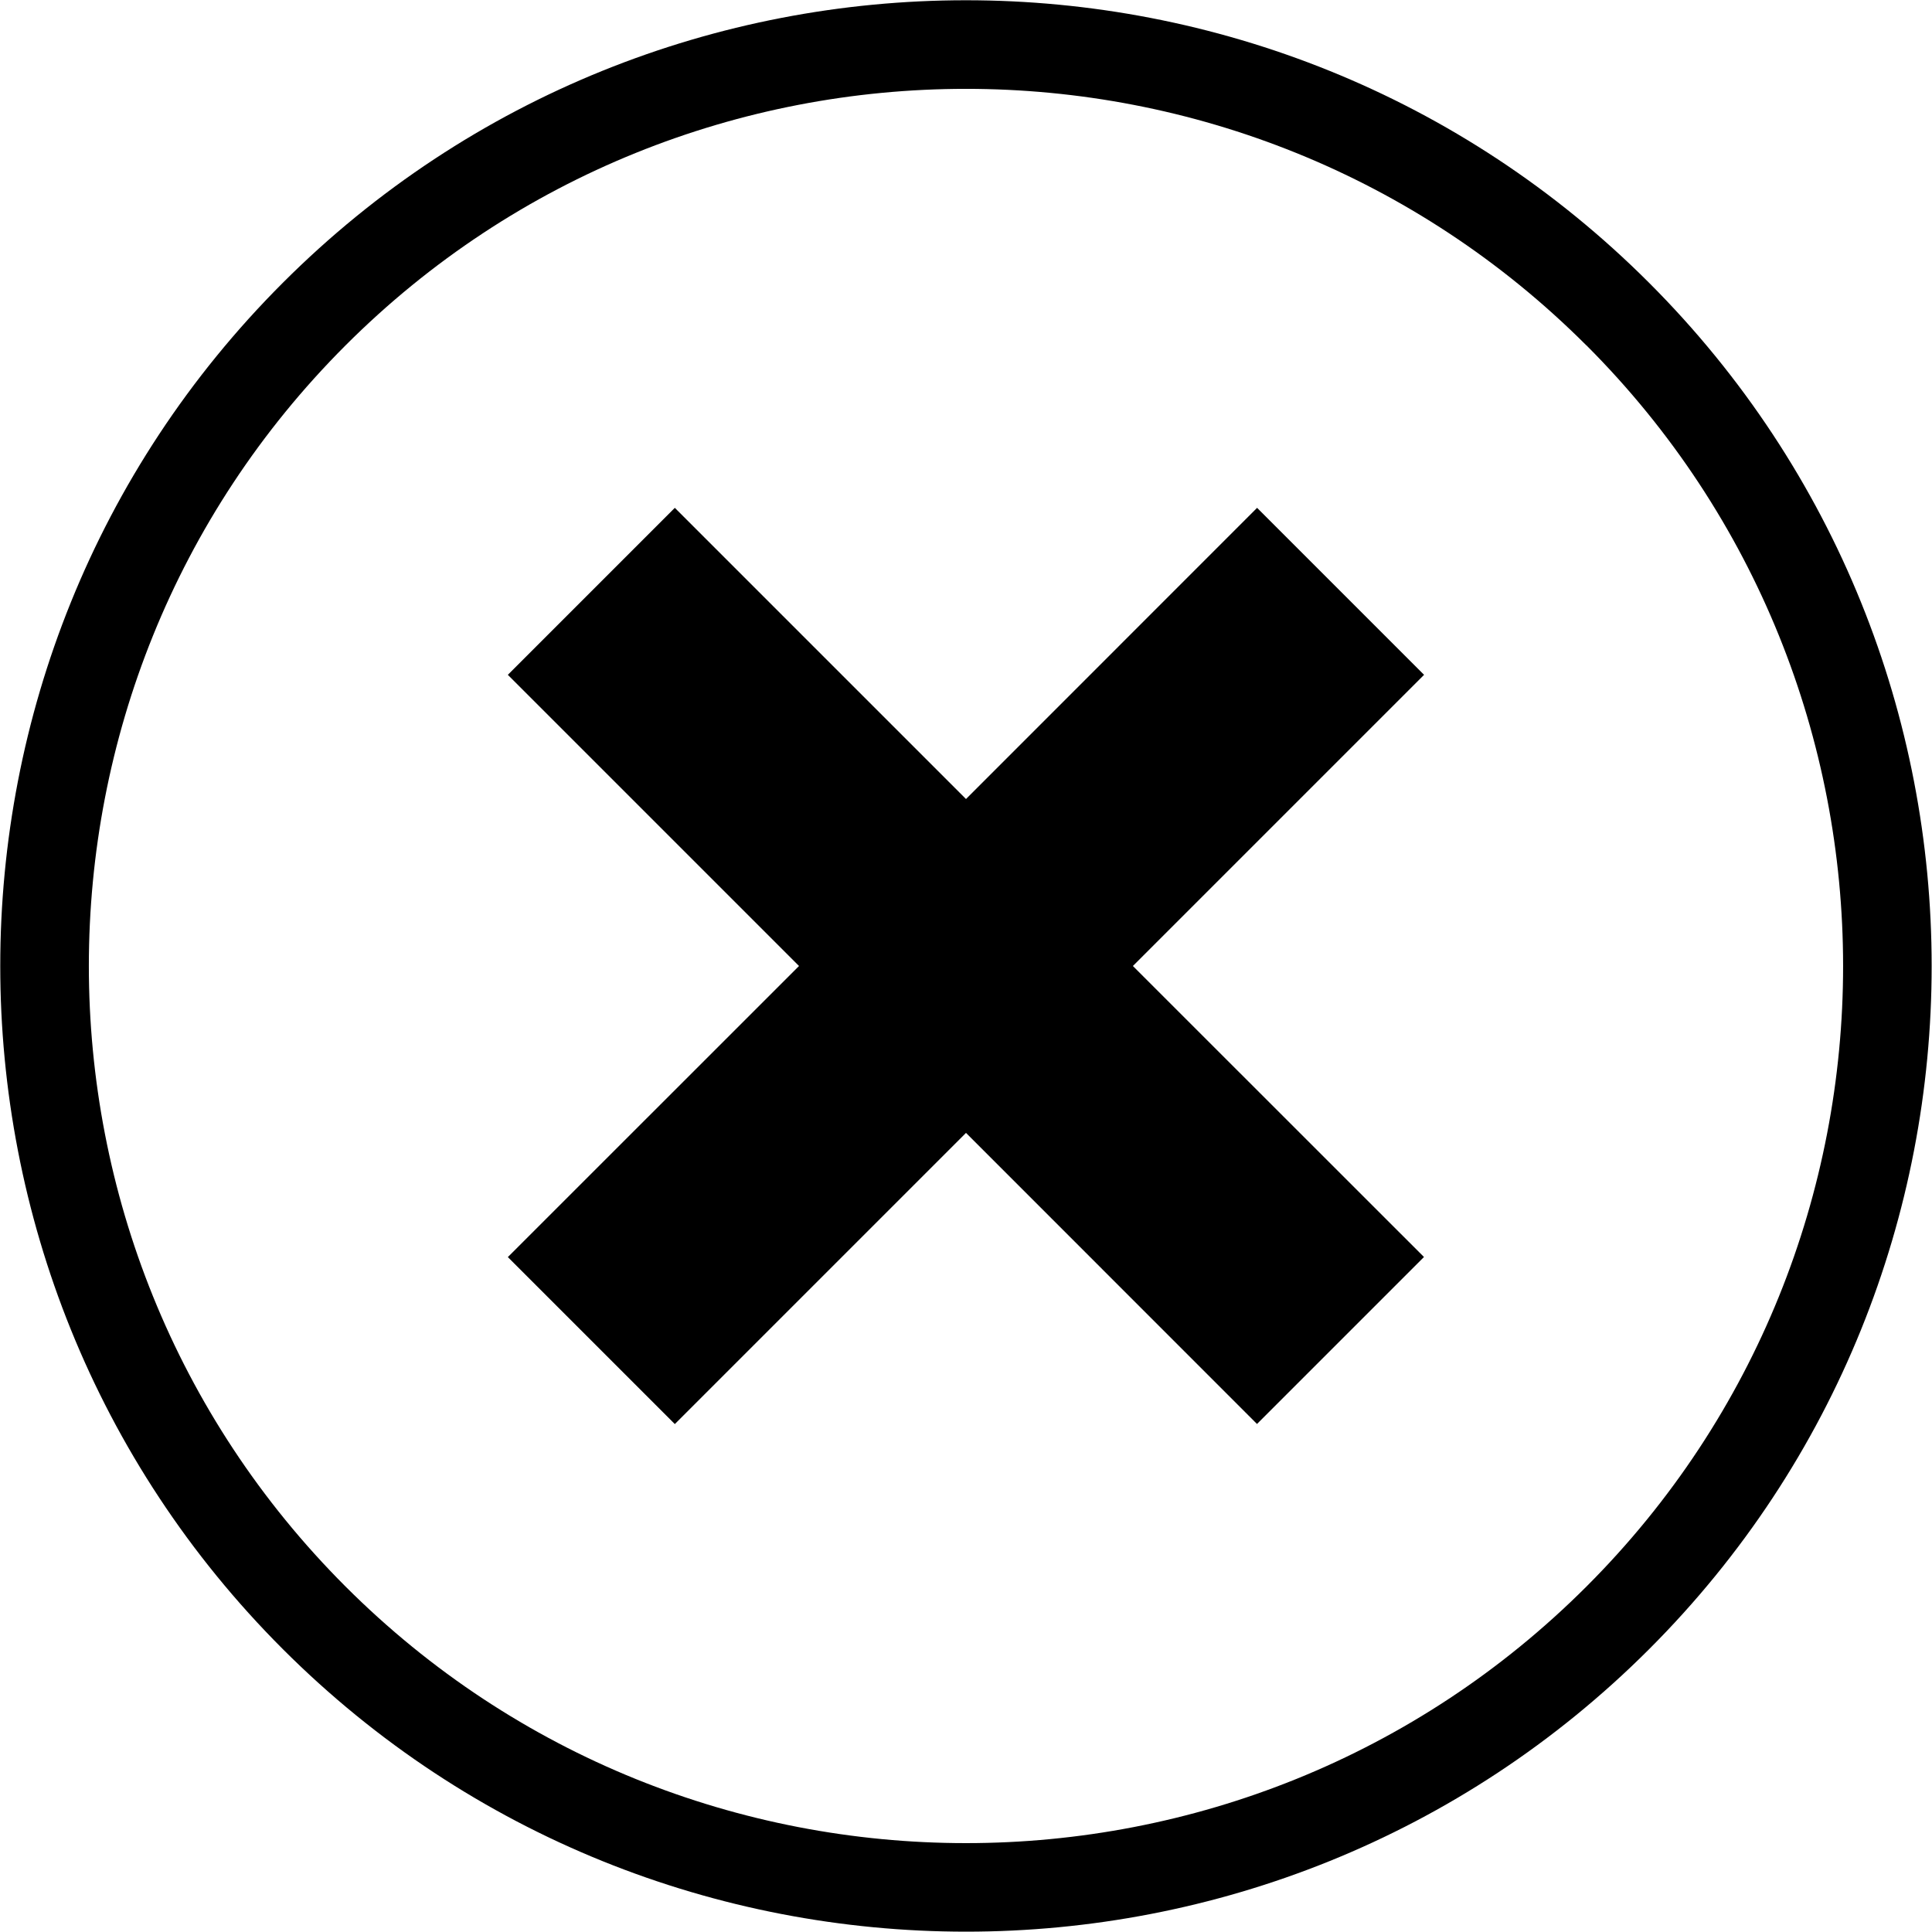 <svg xmlns="http://www.w3.org/2000/svg" width="21" height="21" viewBox="0 0 21 21"><g><g><path d="M3.074 17.925c-4.095-4.095-4.095-10.757 0-14.851 4.094-4.095 10.757-4.095 14.851 0 4.095 4.095 4.095 10.757 0 14.852-4.094 4.094-10.756 4.094-14.851-.001zm14.17-14.17c-3.719-3.719-9.77-3.719-13.489 0-3.719 3.72-3.719 9.77 0 13.489 3.72 3.72 9.77 3.72 13.49 0 3.719-3.718 3.718-9.77-.001-13.49zM7.335 15.479L5.52 13.664 8.685 10.5 5.52 7.335 7.335 5.52 10.5 8.685l3.164-3.165 1.815 1.815-3.165 3.165 3.164 3.163-1.815 1.815-3.163-3.164z"/></g></g></svg>